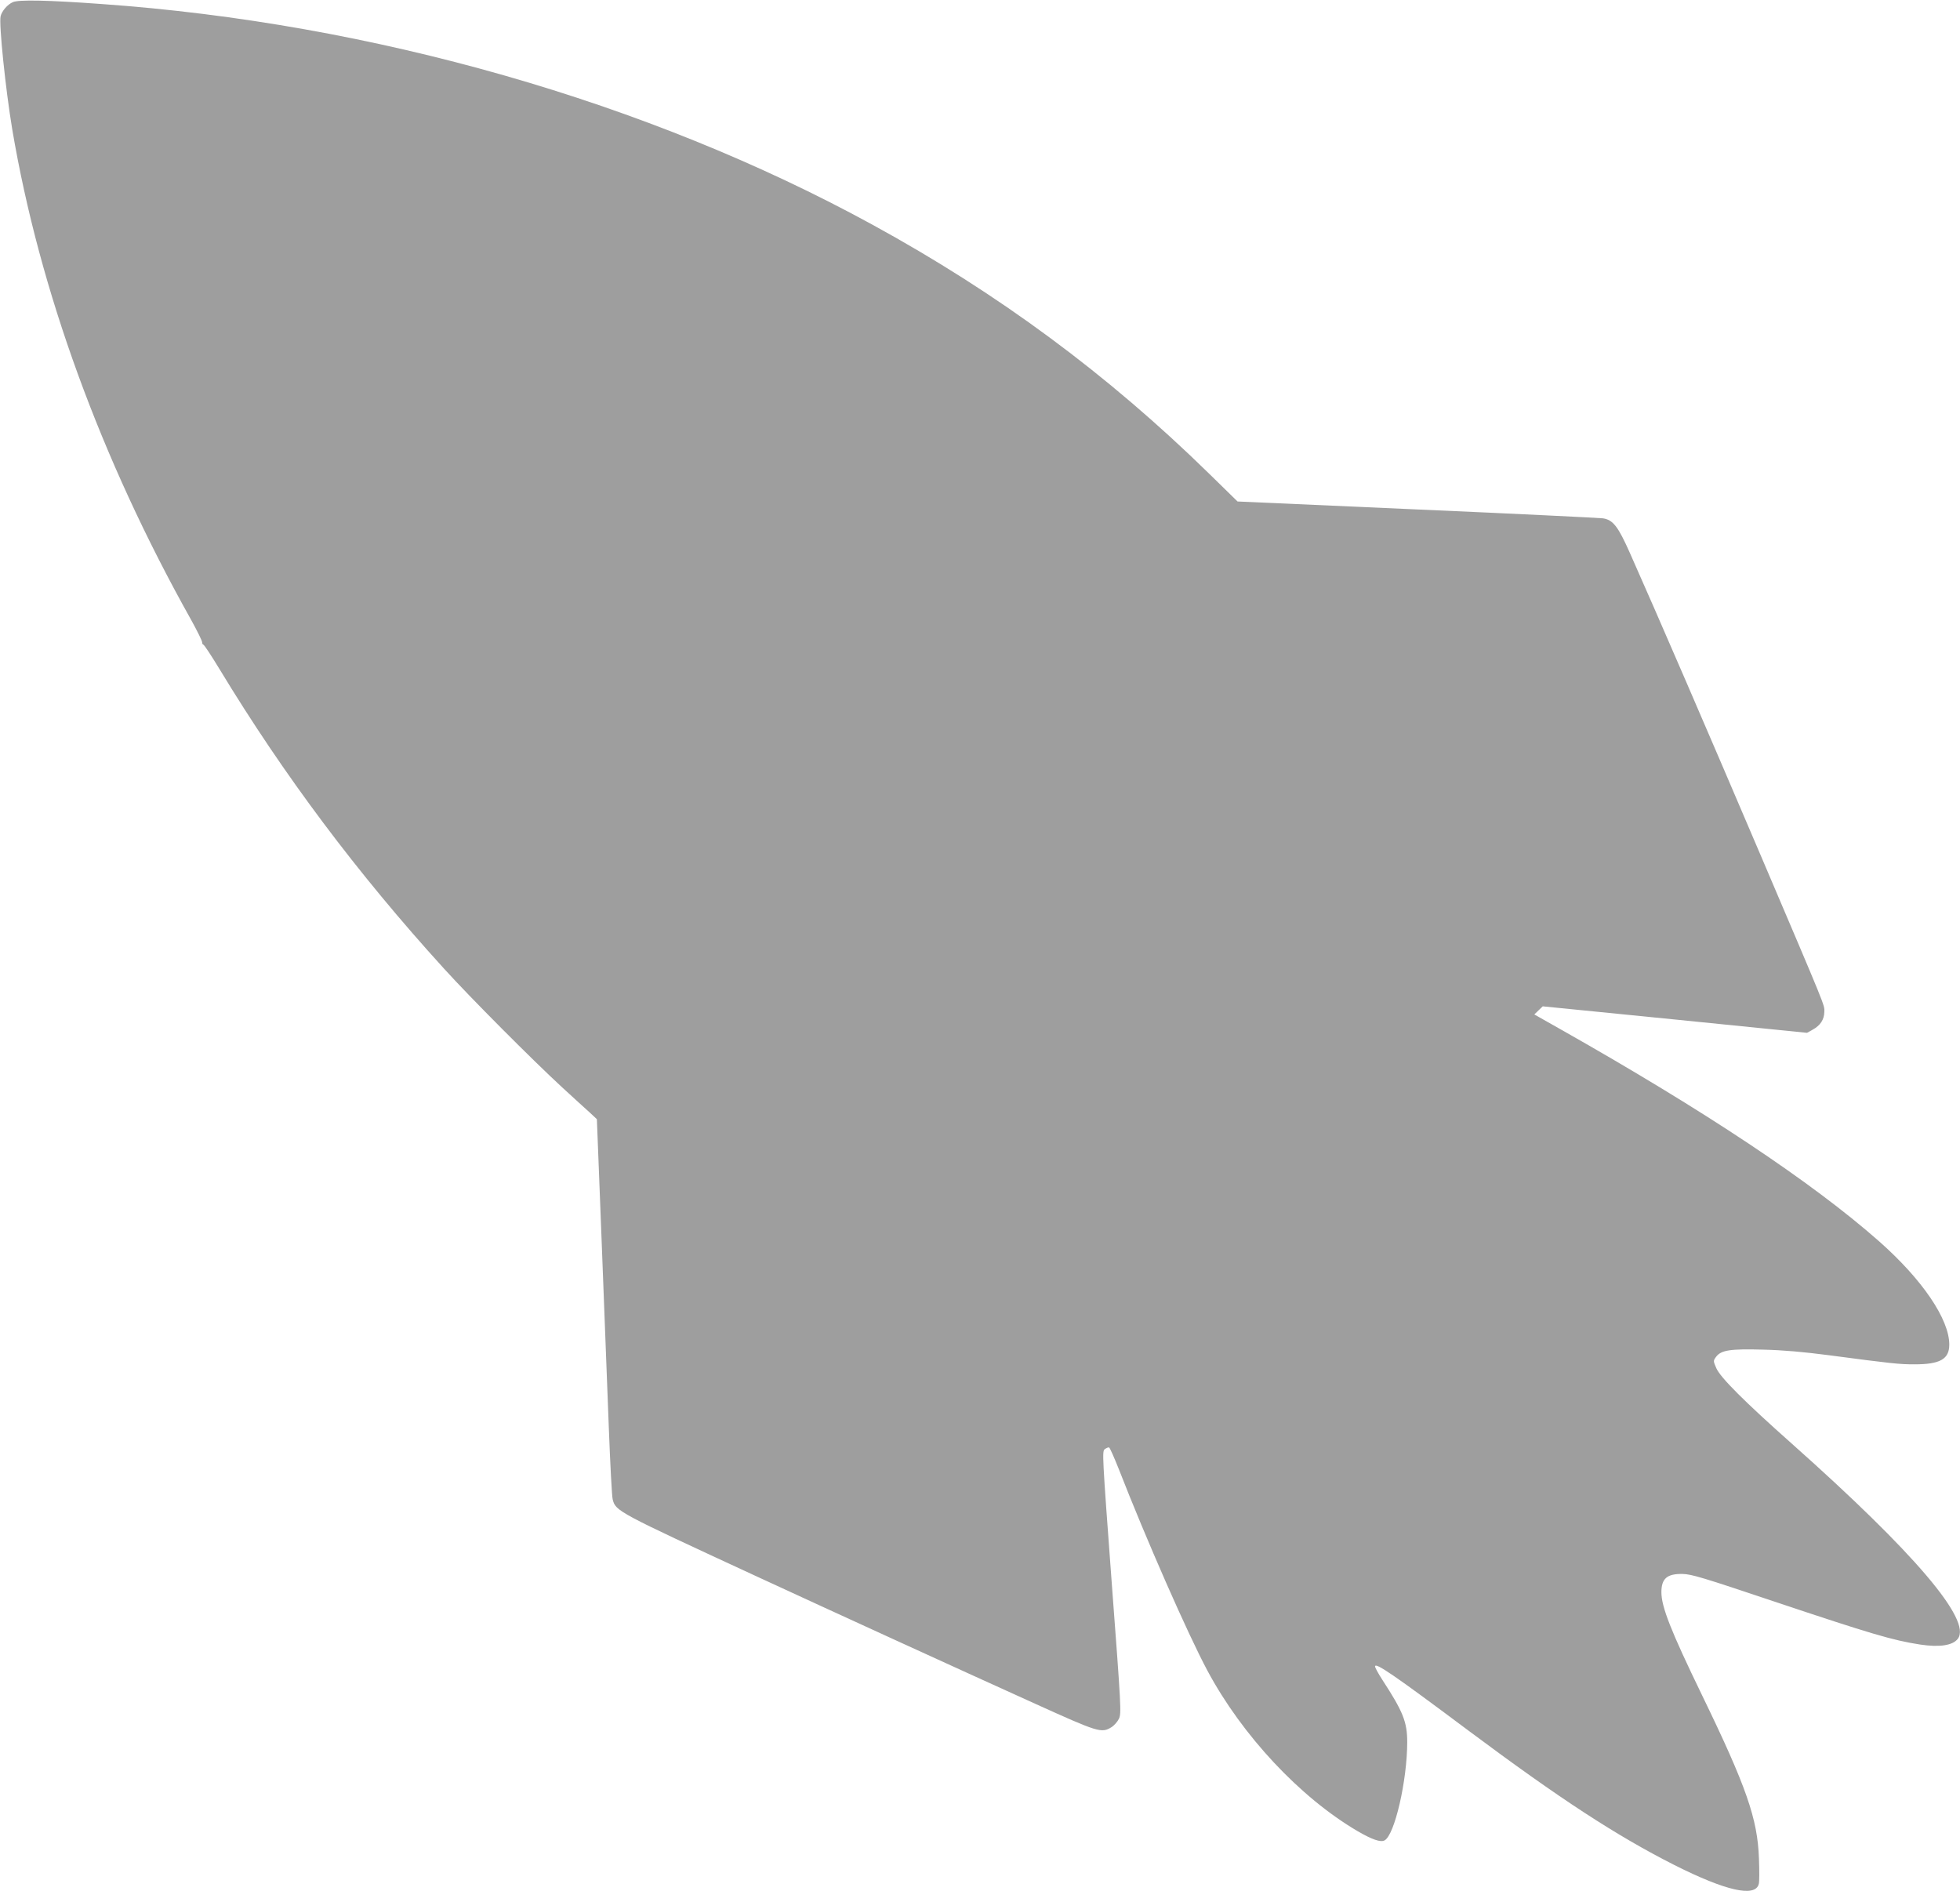 <?xml version="1.0" standalone="no"?>
<!DOCTYPE svg PUBLIC "-//W3C//DTD SVG 20010904//EN"
 "http://www.w3.org/TR/2001/REC-SVG-20010904/DTD/svg10.dtd">
<svg version="1.0" xmlns="http://www.w3.org/2000/svg"
 width="1280pt" height="1235pt" viewBox="0 0 1280 1235"
 preserveAspectRatio="xMidYMid meet">
<g transform="translate(0,1235) scale(0.1,-0.1)"
fill="#9e9e9e" stroke="none">
<path d="M84 12336 c-35 -15 -72 -58 -80 -92 -12 -48 32 -476 76 -739 178
-1051 578 -2150 1167 -3201 40 -72 73 -139 73 -148 0 -9 4 -16 8 -16 5 0 53
-73 107 -162 418 -690 898 -1331 1464 -1953 173 -191 582 -601 771 -775 74
-68 156 -143 182 -166 l46 -43 31 -793 c17 -436 38 -986 47 -1223 9 -236 20
-446 25 -466 19 -78 30 -83 934 -501 502 -232 1309 -601 1824 -834 413 -187
434 -194 499 -154 18 11 40 36 49 55 17 35 15 70 -47 892 -62 834 -63 856 -45
869 11 8 23 13 28 11 5 -1 33 -65 63 -140 178 -457 451 -1078 579 -1317 227
-424 605 -828 980 -1048 94 -55 151 -75 177 -61 66 35 148 392 148 642 0 131
-27 199 -162 406 -26 40 -48 80 -48 88 0 29 118 -51 610 -419 599 -447 966
-686 1345 -878 336 -169 529 -213 551 -123 4 13 4 88 1 166 -9 259 -82 469
-372 1067 -204 421 -265 576 -265 672 0 89 37 121 138 119 59 -1 134 -24 602
-181 628 -210 769 -252 950 -280 127 -19 213 -6 246 38 92 121 -284 562 -1081
1271 -312 277 -469 434 -496 495 -21 48 -21 49 -2 75 33 44 92 53 308 47 130
-3 264 -15 425 -36 416 -55 463 -60 563 -60 167 0 227 34 227 129 0 166 -177
426 -459 675 -439 387 -1140 853 -2083 1386 l-168 95 28 27 27 26 863 -86 863
-87 36 20 c51 28 76 66 77 117 1 47 17 7 -416 1023 -355 832 -668 1556 -853
1972 -78 176 -111 218 -177 228 -24 3 -570 30 -1214 58 l-1172 52 -184 180
c-664 650 -1378 1178 -2203 1629 -1465 801 -3263 1315 -5035 1440 -344 25
-540 29 -576 12z"/>
</g>
</svg>
